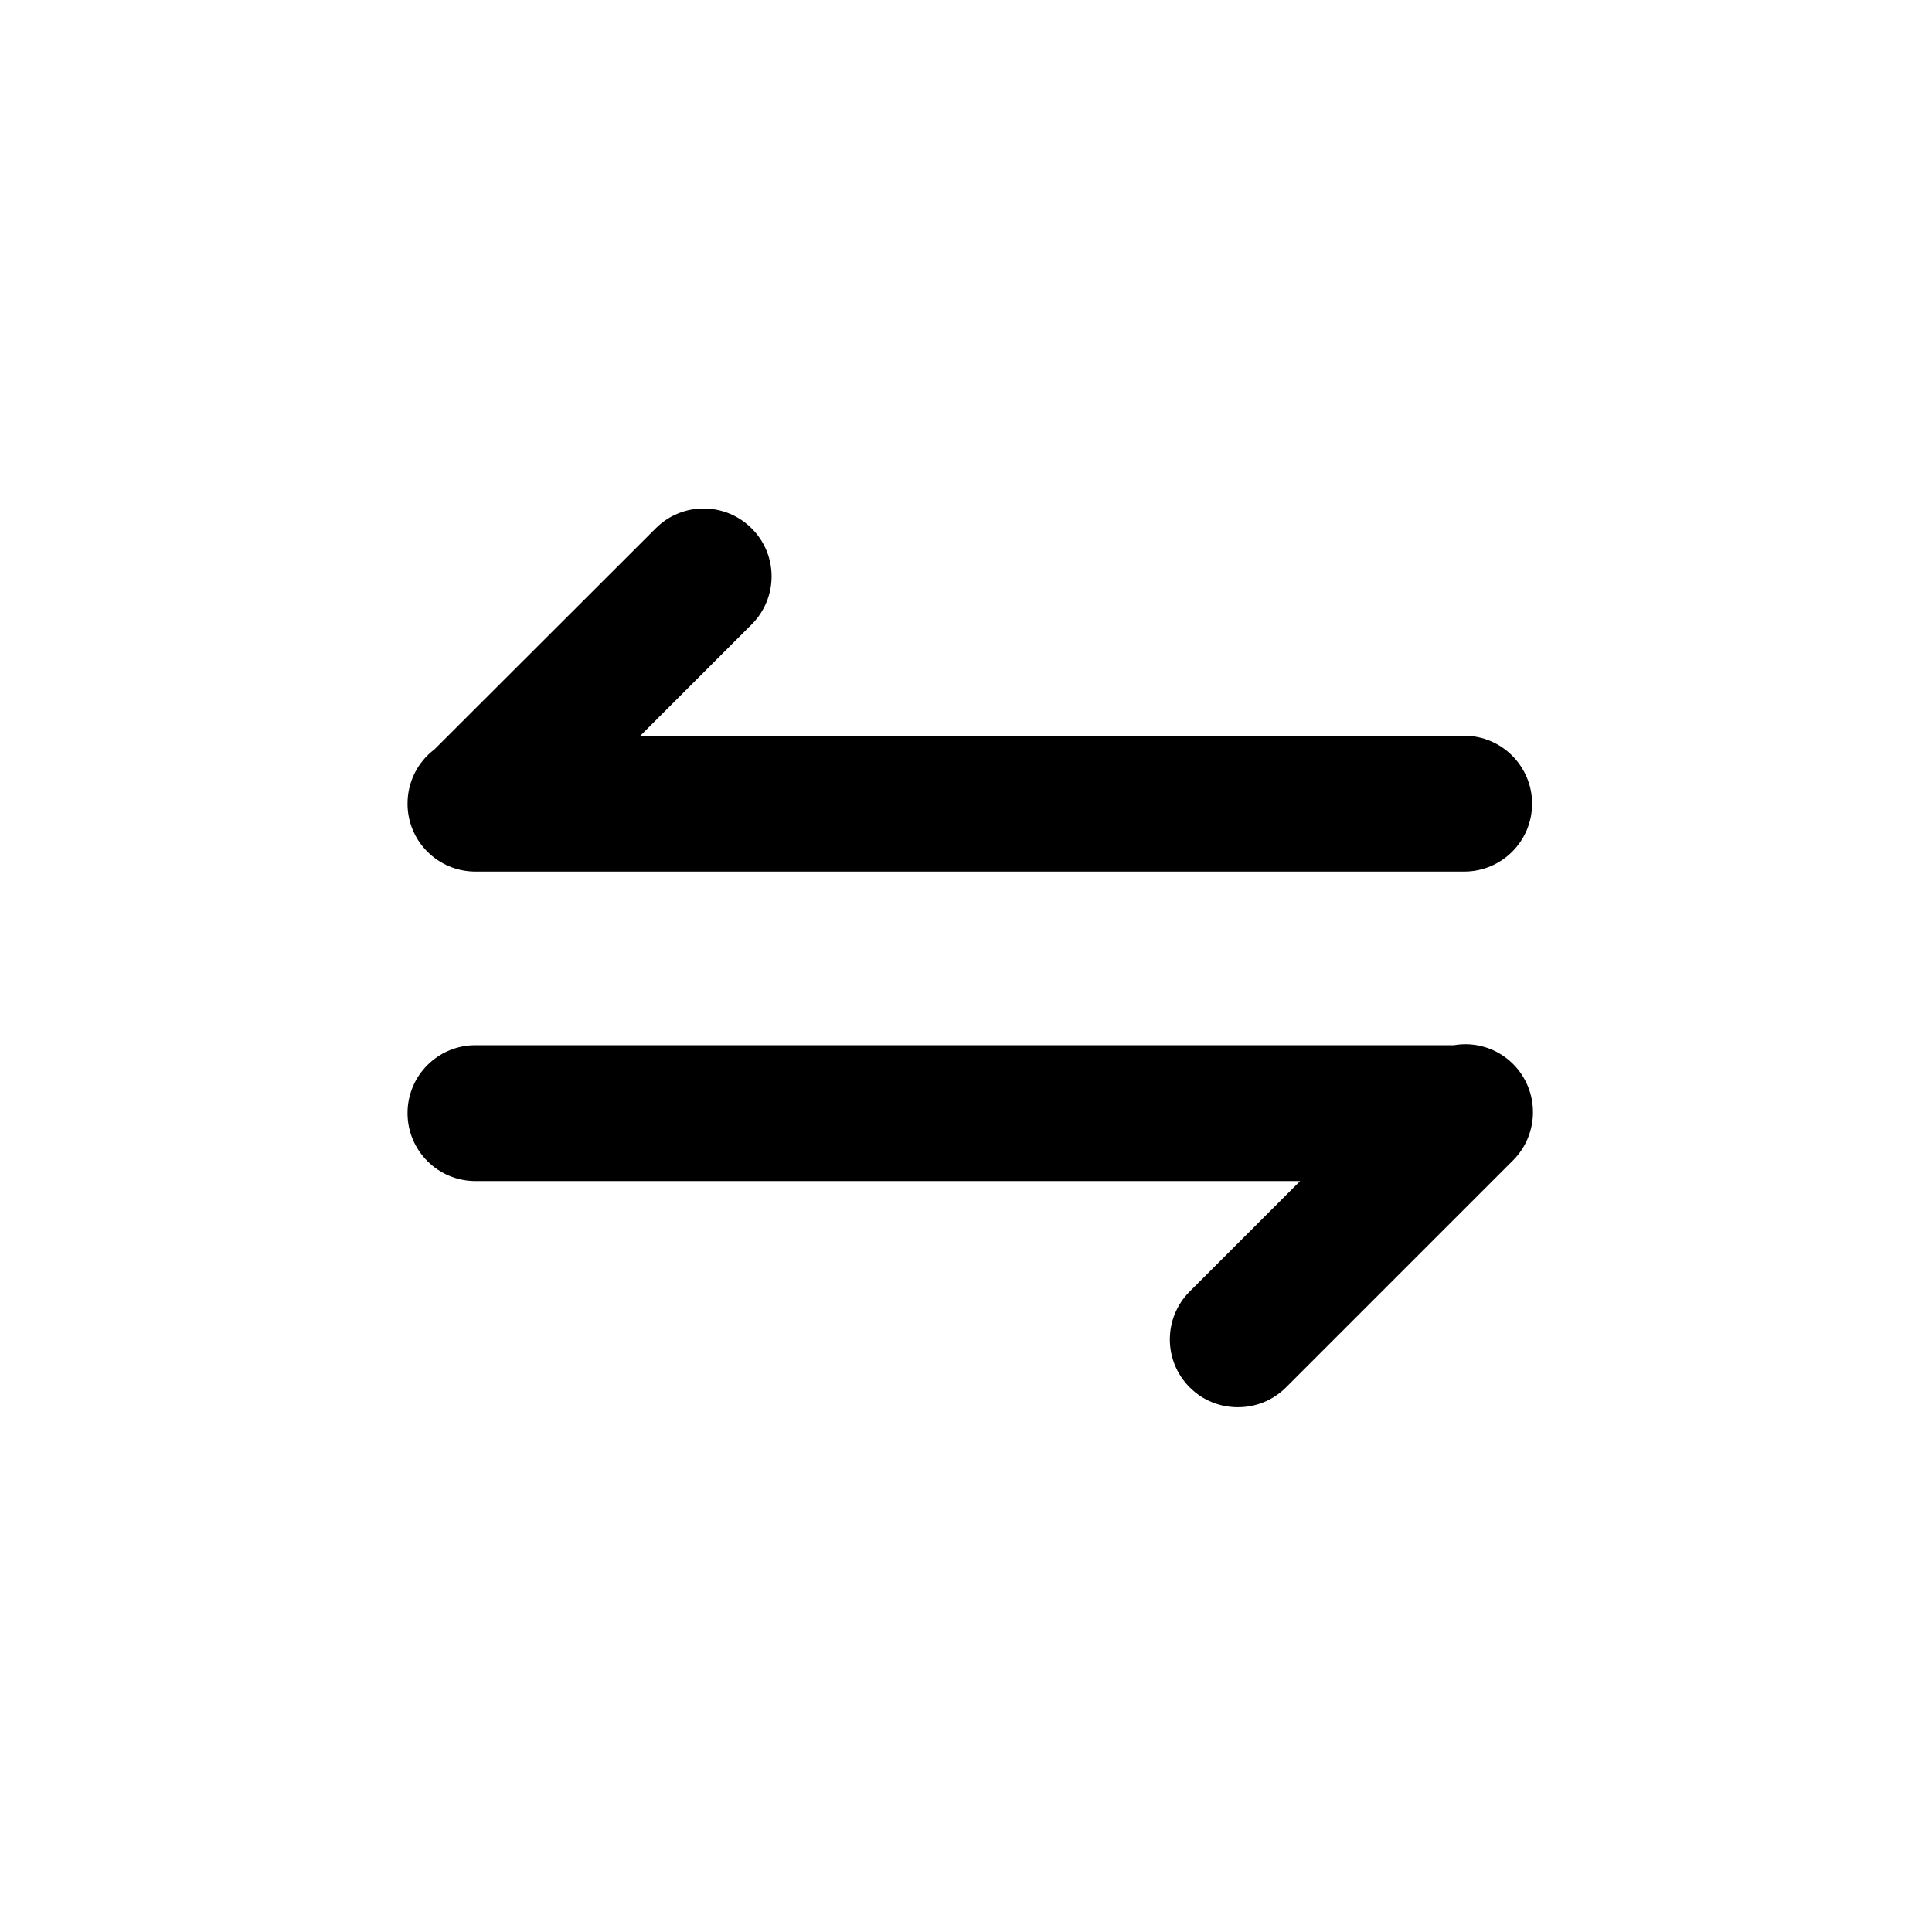 <svg width="16" height="16" viewBox="0 0 16 16" fill="none" xmlns="http://www.w3.org/2000/svg">
<path d="M3.938 7.218H12.125C12.436 7.218 12.688 6.967 12.688 6.656C12.688 6.345 12.436 6.093 12.125 6.093H5.303L6.225 5.171C6.445 4.951 6.445 4.595 6.225 4.376C6.005 4.156 5.648 4.156 5.43 4.376L3.598 6.206C3.462 6.309 3.375 6.471 3.375 6.656C3.375 6.967 3.627 7.218 3.938 7.218ZM12.531 8.812C12.398 8.679 12.214 8.626 12.041 8.656H3.938C3.627 8.656 3.375 8.907 3.375 9.218C3.375 9.529 3.627 9.781 3.938 9.781H10.767L9.853 10.695C9.633 10.915 9.633 11.271 9.853 11.49C9.963 11.6 10.106 11.654 10.252 11.654C10.397 11.654 10.539 11.6 10.65 11.49L12.531 9.609C12.75 9.389 12.75 9.032 12.531 8.812Z" fill="black"/>
</svg>
